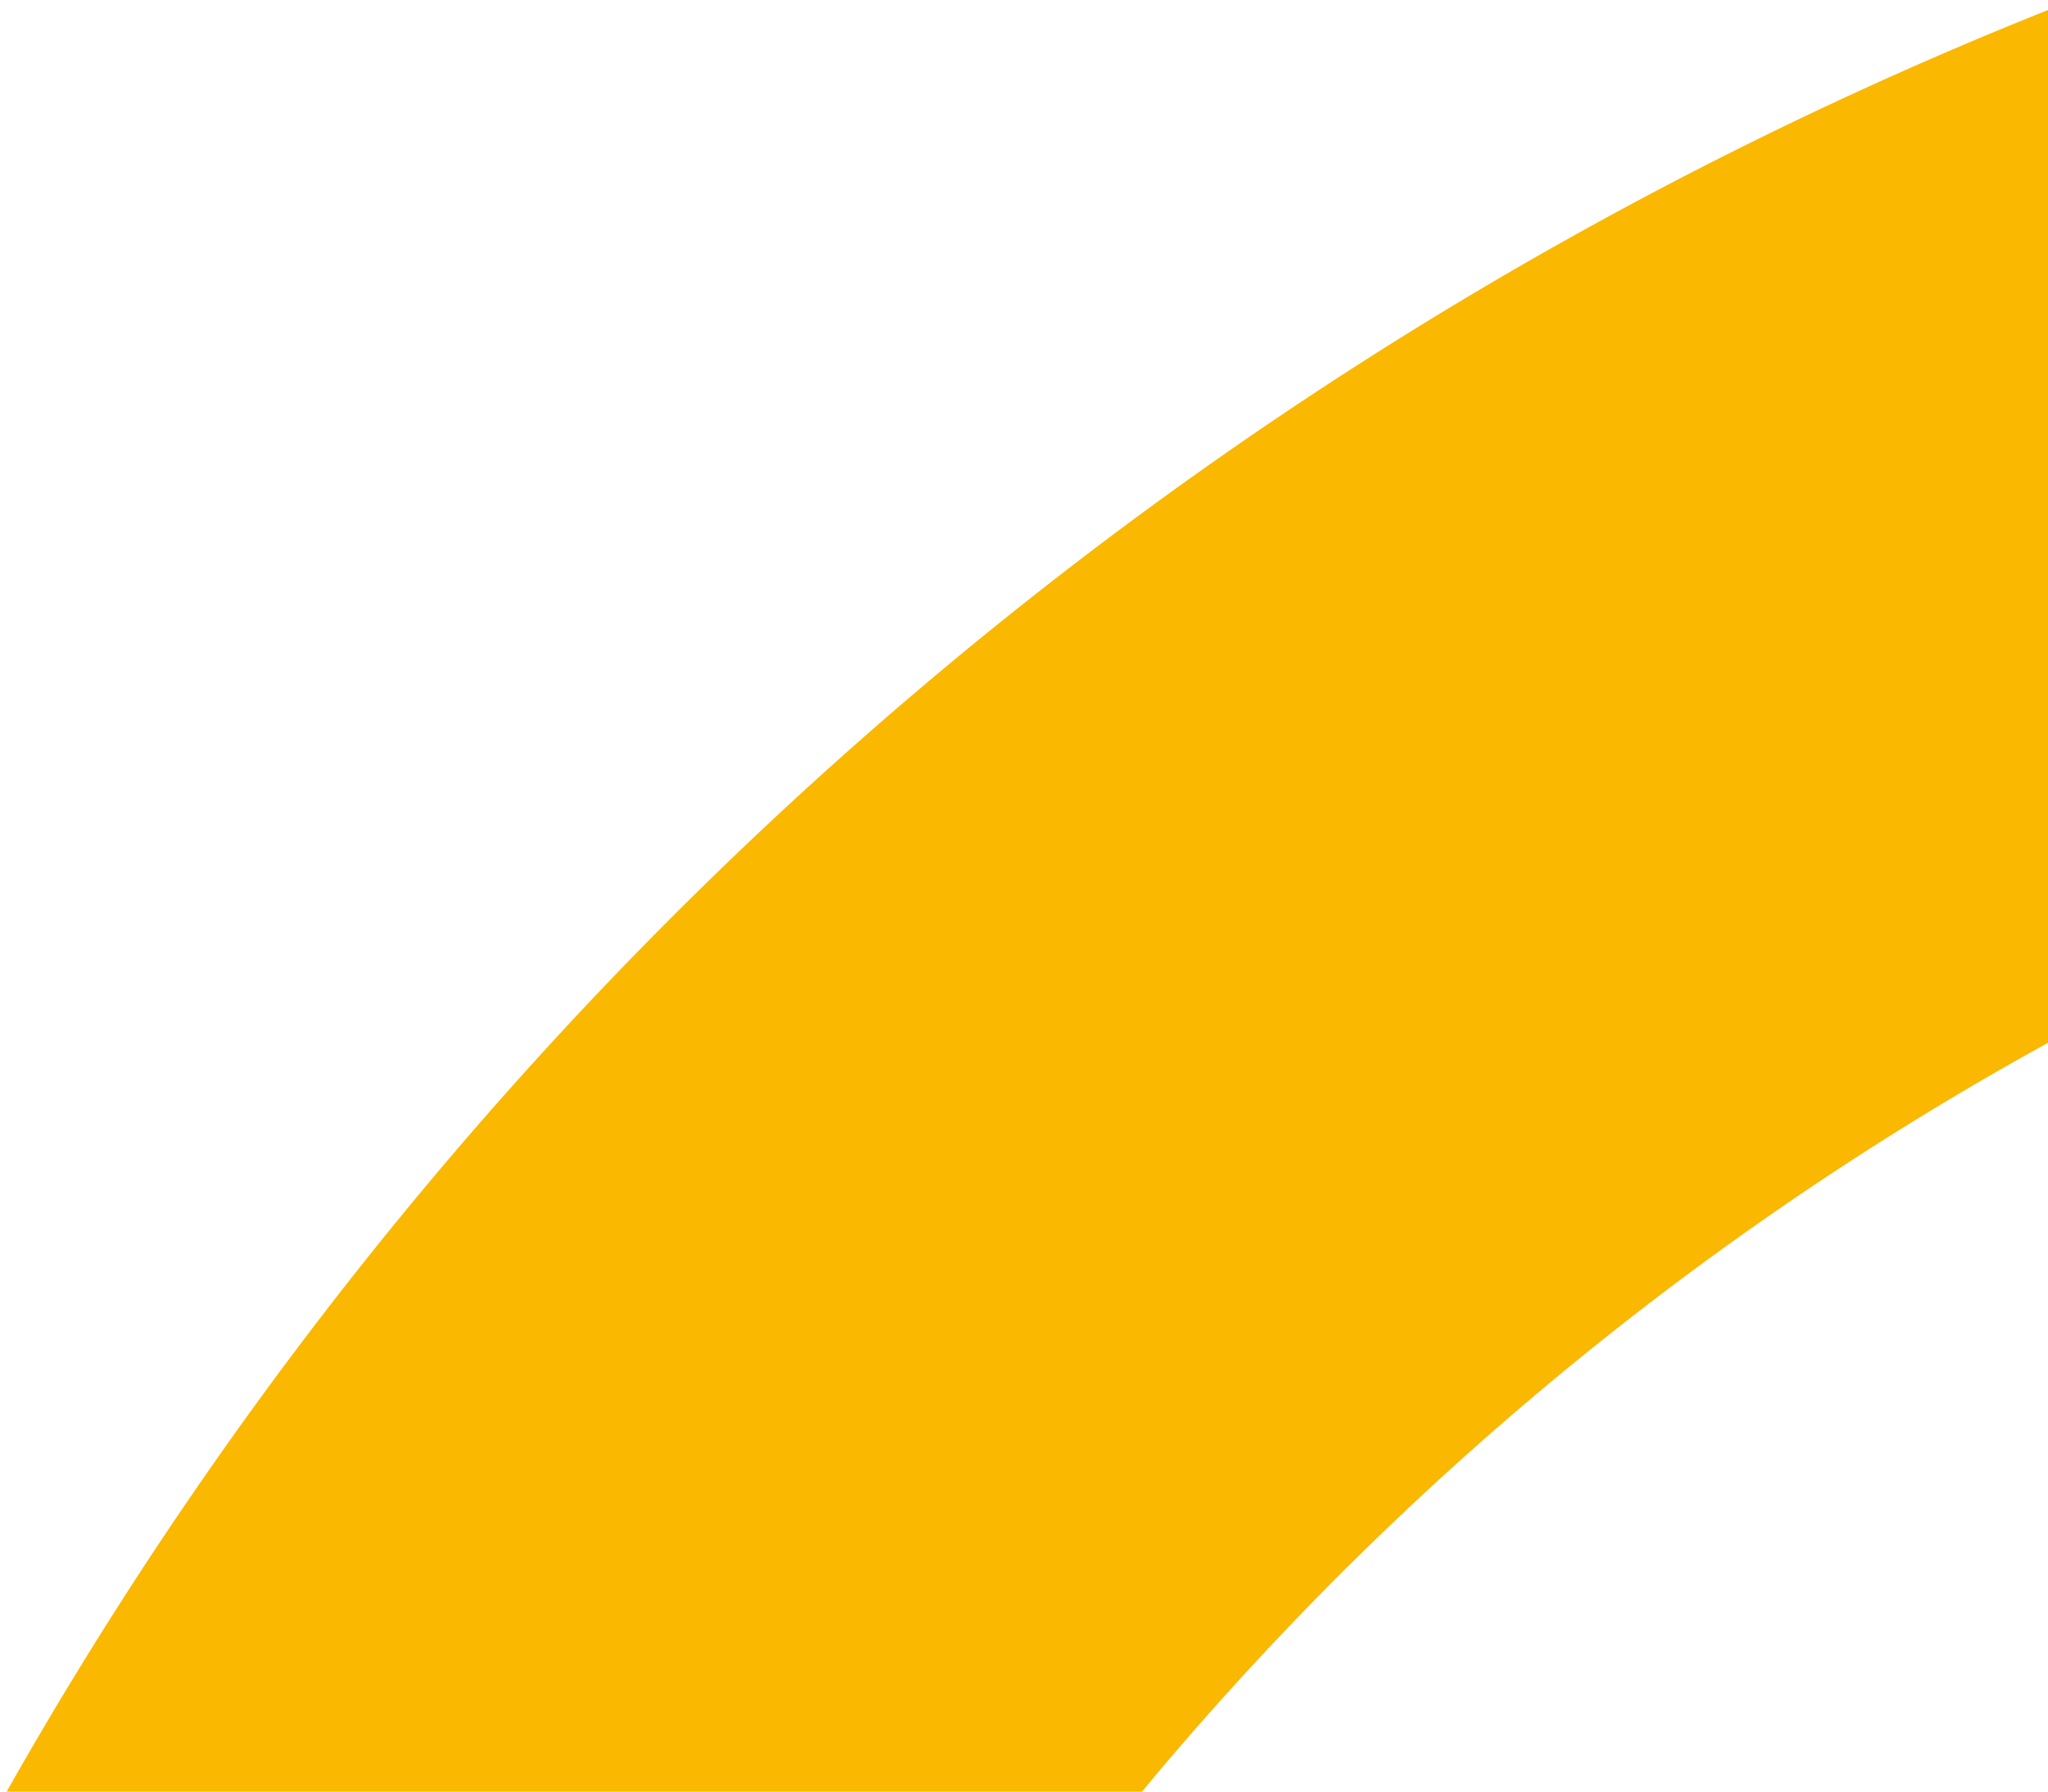 <svg xmlns="http://www.w3.org/2000/svg" width="96" height="84" viewBox="0 0 96 84">
    <path fill="#fab800" fill-rule="evenodd" d="M-2 88.214A231.996 231.996 0 0 1 26.447 134C41.302 85.808 80.64 48.134 130 35.4A144.529 144.529 0 0 0 118.833-7C66.453 6.544 22.78 41.67-2 88.214"/>
</svg>
